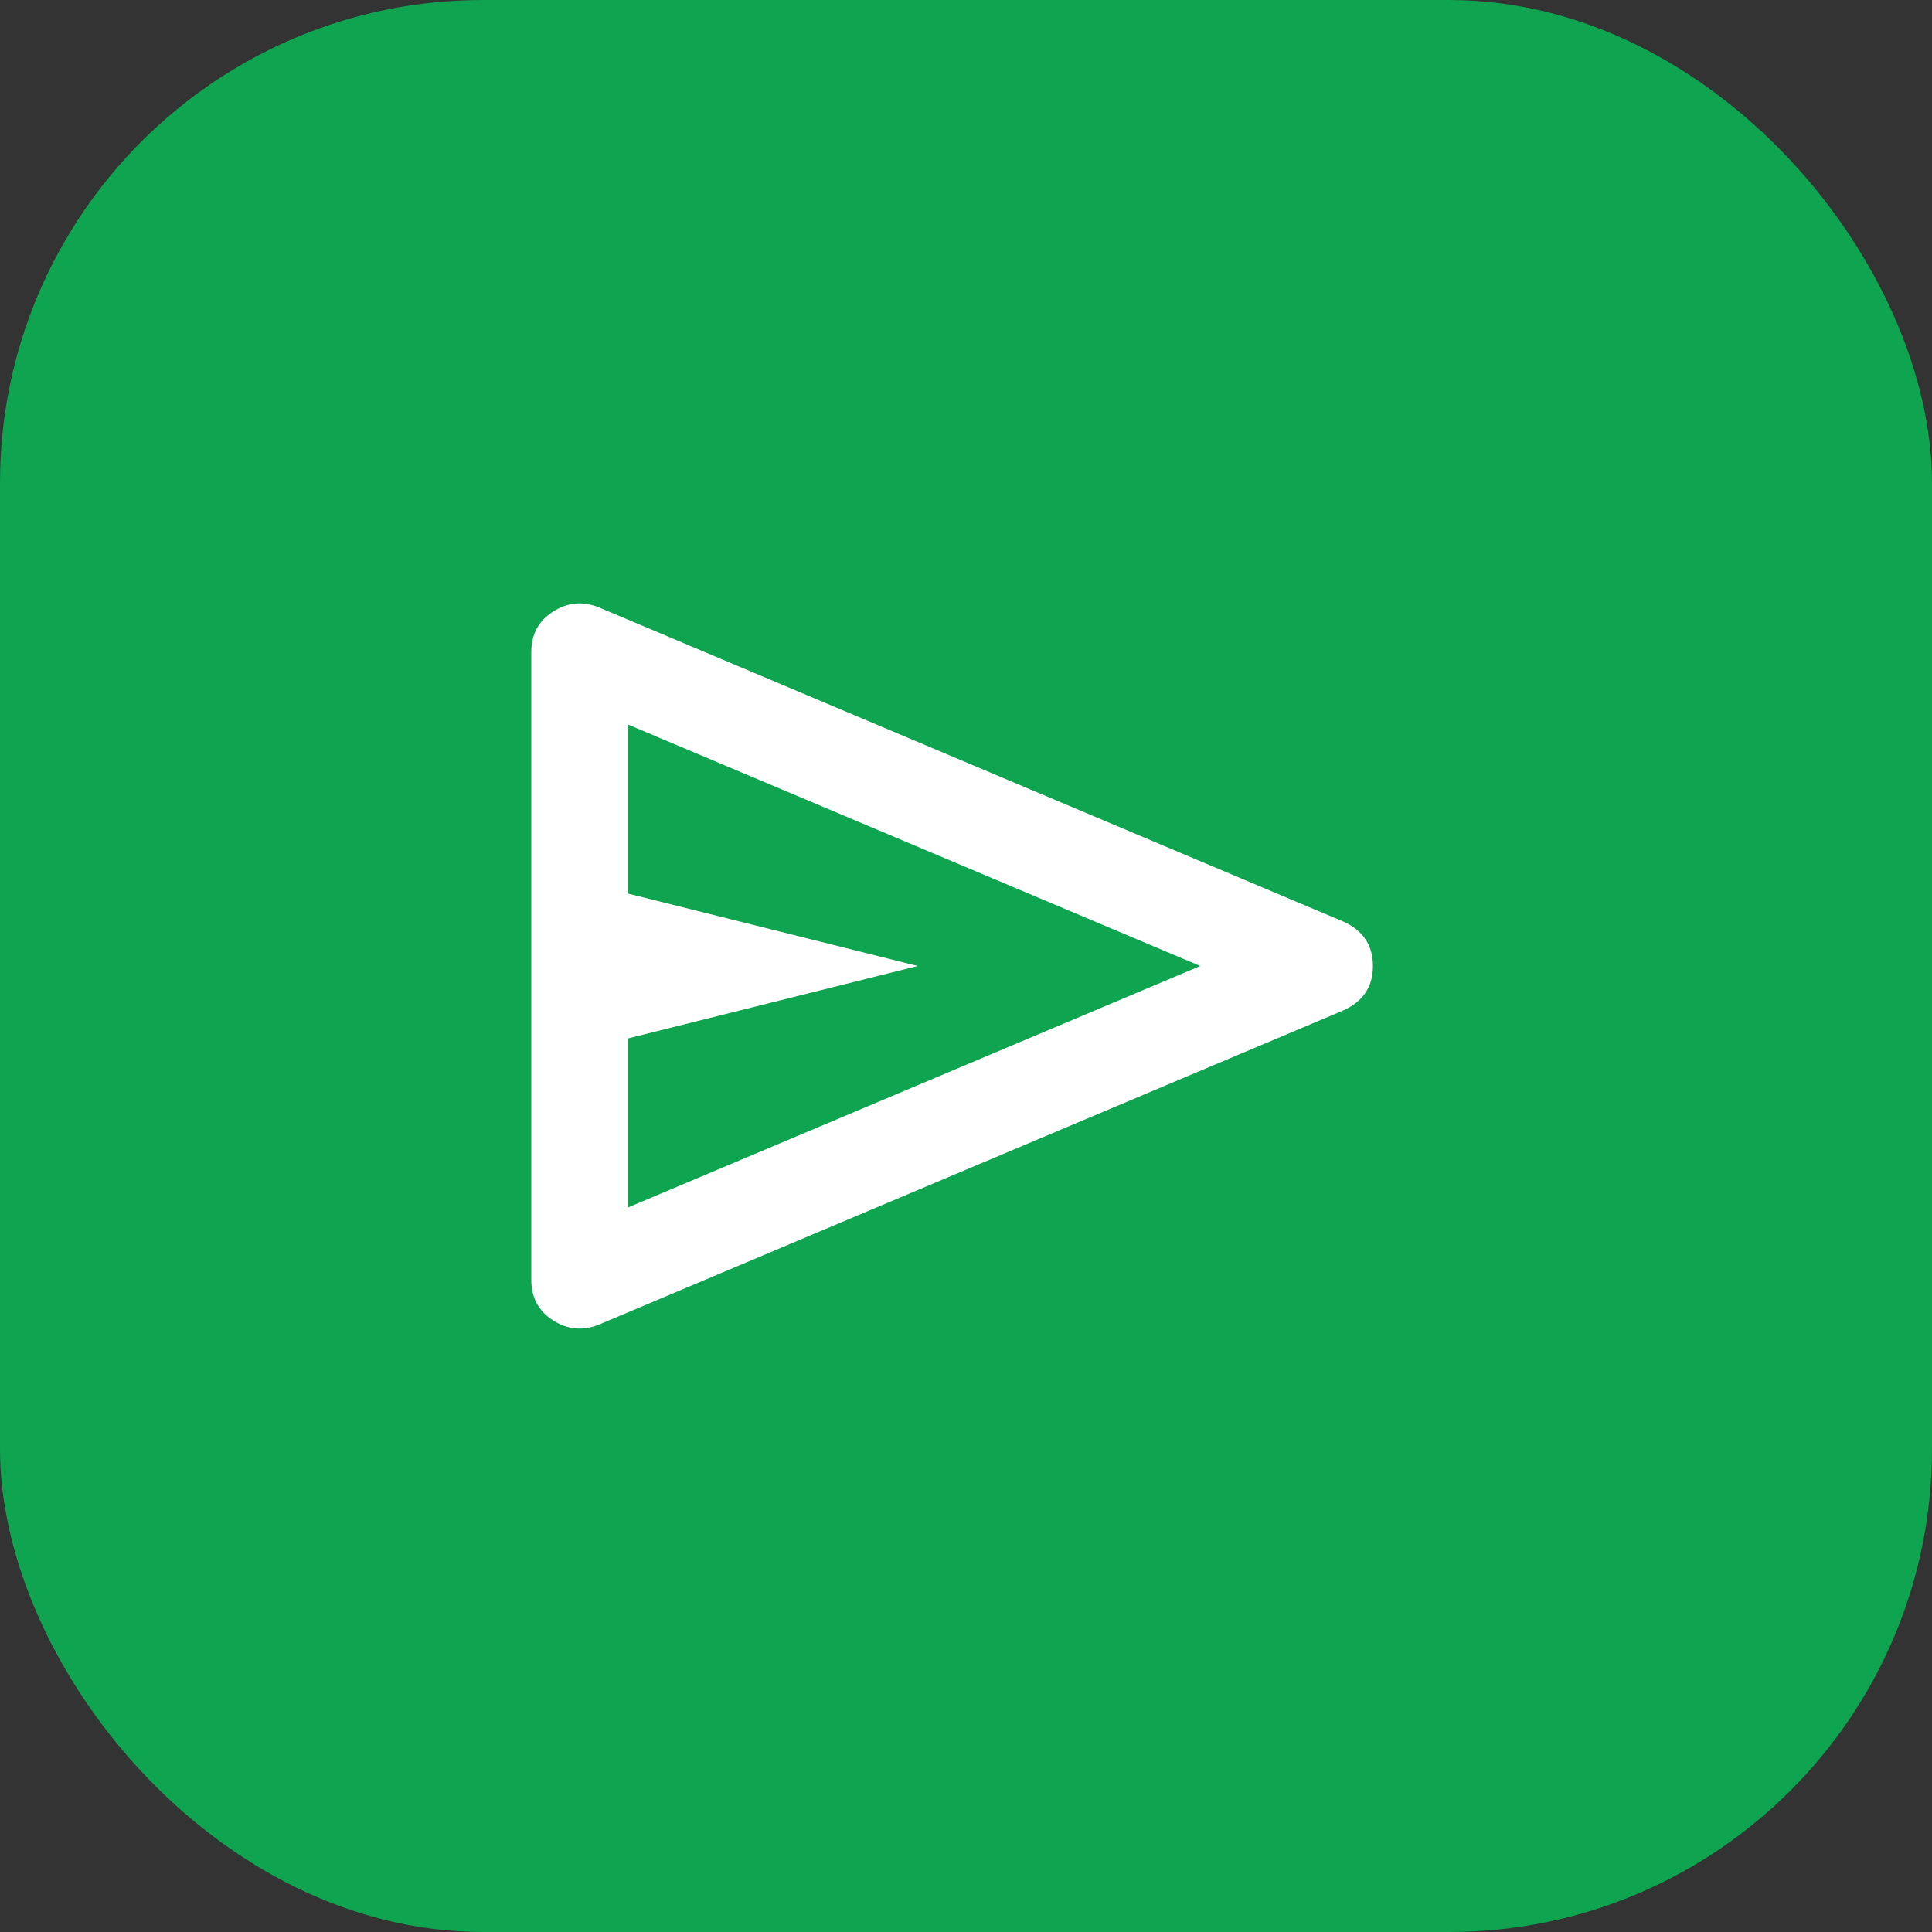 <svg width="40" height="40" viewBox="0 0 40 40" fill="none" xmlns="http://www.w3.org/2000/svg">
<rect x="0" y="0" width="40" height="40" fill="#333333" stroke="none"/>
<rect width="40" height="40" rx="10" fill="#0EA450"/>
<mask id="mask0_158_2083" style="mask-type:alpha" maskUnits="userSpaceOnUse" x="8" y="8" width="24" height="24">
<rect x="8" y="8" width="24" height="24" fill="#D9D9D9"/>
</mask>
<g mask="url(#mask0_158_2083)">
<path d="M27.8 20.925L12.4 27.425C12.067 27.558 11.75 27.529 11.45 27.337C11.15 27.146 11 26.866 11 26.5V13.5C11 13.133 11.15 12.854 11.45 12.662C11.75 12.471 12.067 12.441 12.4 12.575L27.8 19.075C28.217 19.258 28.425 19.566 28.425 20C28.425 20.433 28.217 20.741 27.8 20.925ZM13 25L24.85 20L13 15V18.5L19 20L13 21.5V25Z" fill="white"/>
</g>
</svg>
